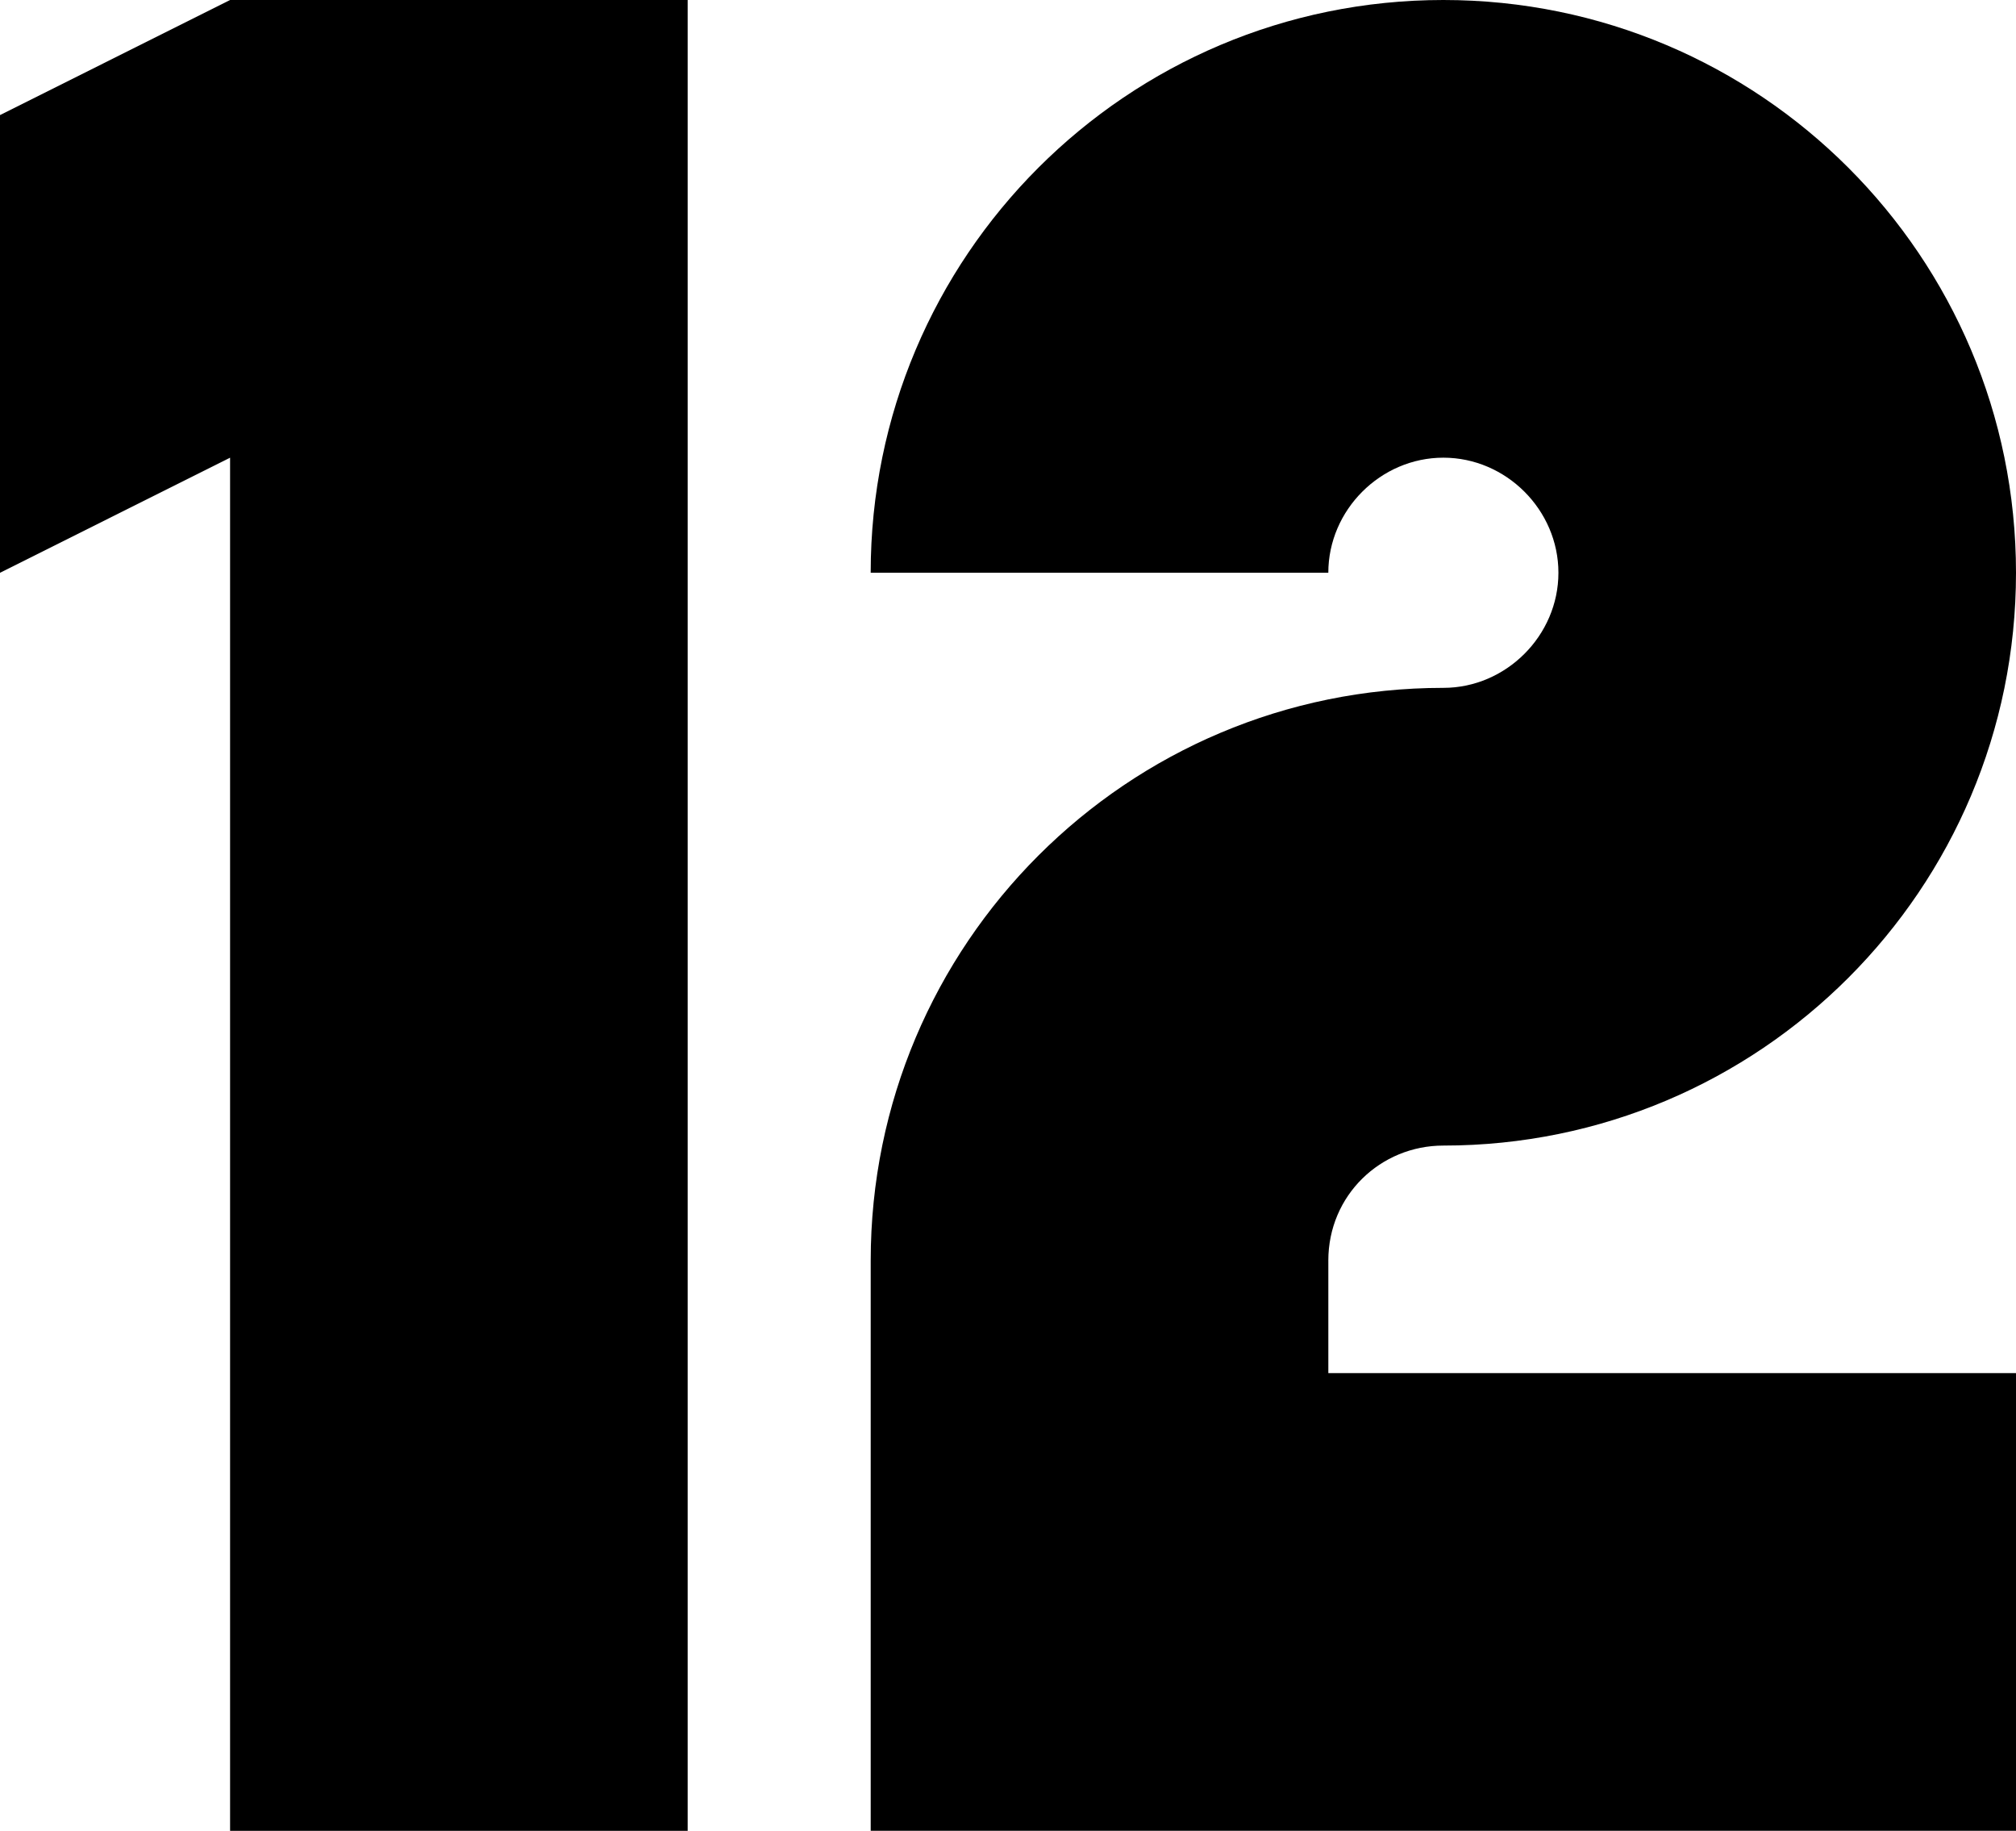 <?xml version="1.0" encoding="UTF-8"?> <svg xmlns="http://www.w3.org/2000/svg" id="Vrstva_1" data-name="Vrstva 1" viewBox="0 0 1075.19 976.18"><path d="M366.75,0v976.18H122.71V244.04L0,305.4V61.36L122.71,0h244.04Z"></path><path d="M708.44,672.16v59.97h366.75v244.04H464.37v-304.01c0-168.74,136.67-305.4,305.42-305.4,33.46,0,61.36-27.89,61.36-61.37s-27.89-61.36-61.36-61.36-61.36,27.89-61.36,61.36h-244.07C464.37,136.66,601.04,0,769.79,0s305.4,136.66,305.4,305.4-136.67,305.41-305.4,305.41c-33.49,0-61.36,26.5-61.36,61.36Z"></path></svg> 